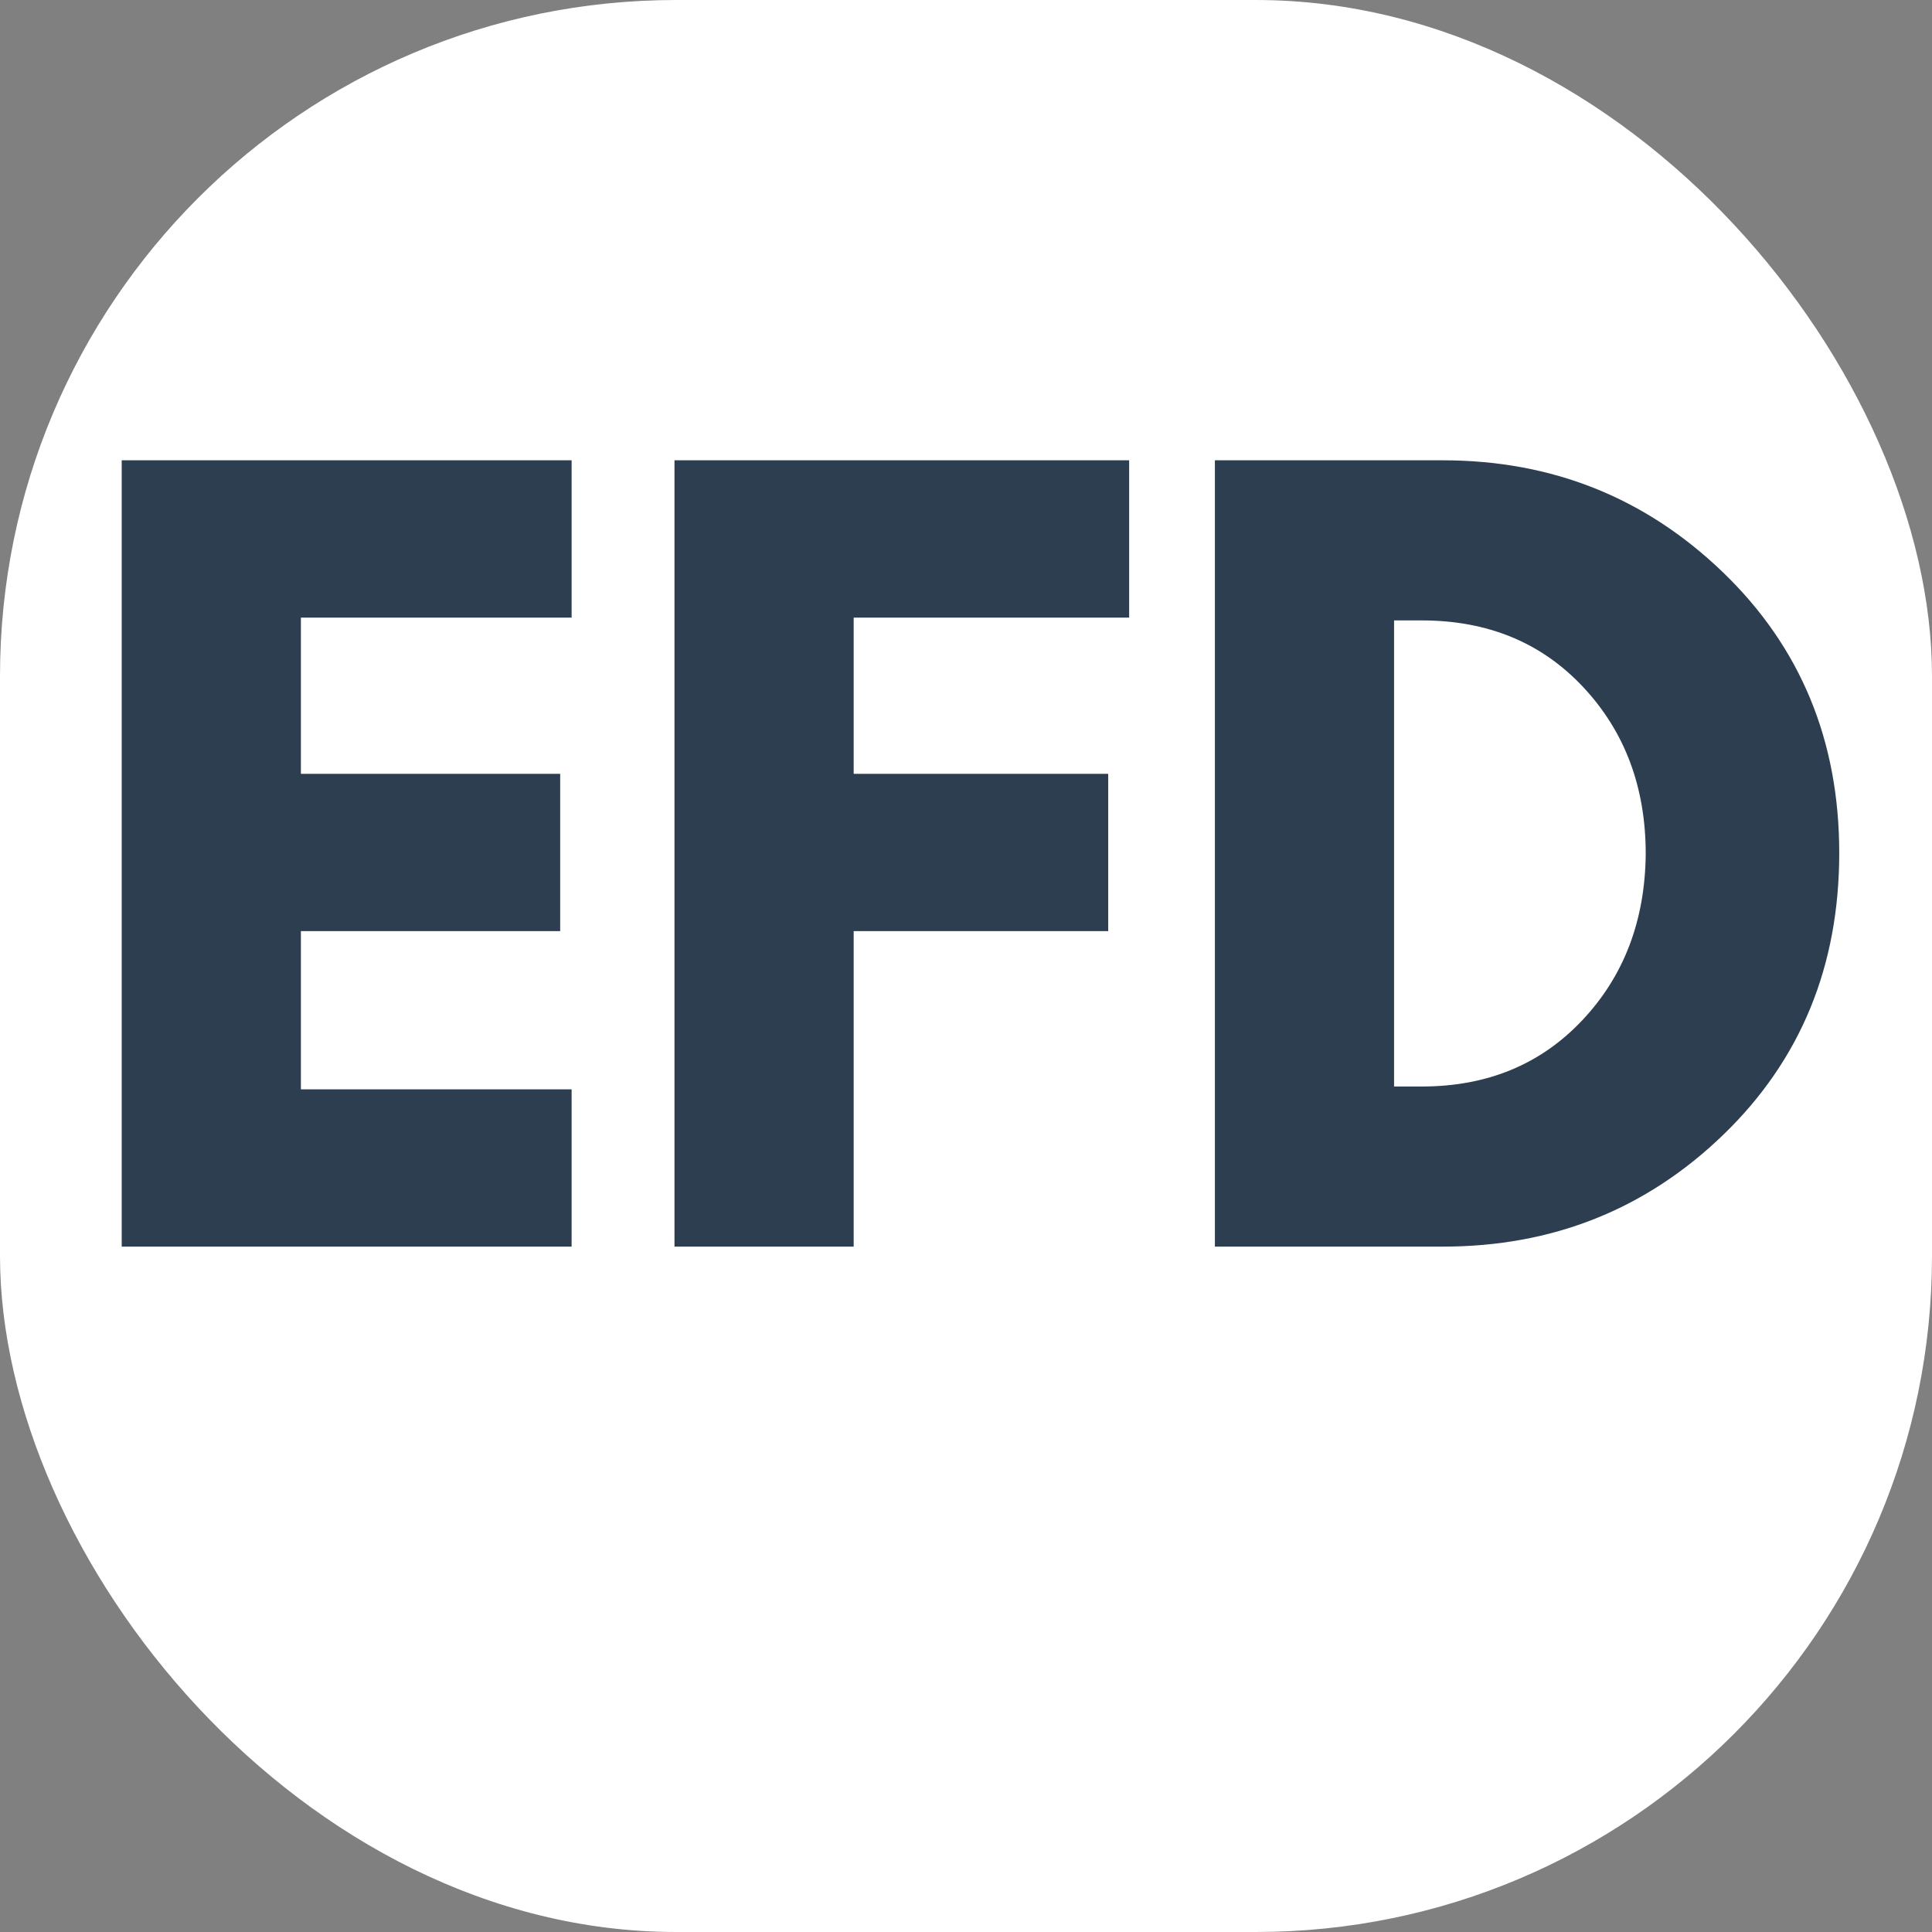 <svg xmlns="http://www.w3.org/2000/svg" version="1.1" xmlns:xlink="http://www.w3.org/1999/xlink" width="1000" height="1000"><rect width="100%" height="100%" fill="#808080" stroke="none"/><g clip-path="url(#SvgjsClipPath1048)"><rect width="1000" height="1000" fill="#ffffff"></rect><g transform="matrix(2,0,0,2,0,0)"><svg xmlns="http://www.w3.org/2000/svg" version="1.1" xmlns:xlink="http://www.w3.org/1999/xlink" width="500" height="500"><svg xmlns="http://www.w3.org/2000/svg" xmlns:xlink="http://www.w3.org/1999/xlink" width="500" zoomAndPan="magnify" viewBox="0 0 375 375" height="500" preserveAspectRatio="xMidYMid meet" version="1.2"><defs><clipPath id="SvgjsClipPath1048"><rect width="1000" height="1000" x="0" y="0" rx="350" ry="350"></rect></clipPath></defs><g id="a2751e45d8"><g style="fill:#2c3e50;fill-opacity:1;"><g transform="translate(12.528, 241.969)"><path style="stroke:none" d="M 98.422 -152.625 L 98.422 -122.094 L 45.875 -122.094 L 45.875 -91.766 L 96.203 -91.766 L 96.203 -61.234 L 45.875 -61.234 L 45.875 -30.531 L 98.422 -30.531 L 98.422 0 L 11.094 0 L 11.094 -152.625 Z M 98.422 -152.625 "></path></g></g><g style="fill:#2c3e50;fill-opacity:1;"><g transform="translate(119.823, 241.969)"><path style="stroke:none" d="M 99.344 -152.625 L 99.344 -122.094 L 45.875 -122.094 L 45.875 -91.766 L 95.281 -91.766 L 95.281 -61.234 L 45.875 -61.234 L 45.875 0 L 11.094 0 L 11.094 -152.625 Z M 99.344 -152.625 "></path></g></g><g style="fill:#2c3e50;fill-opacity:1;"><g transform="translate(224.714, 241.969)"><path style="stroke:none" d="M 11.094 -152.625 L 55.312 -152.625 C 76.531 -152.625 94.66 -145.379 109.703 -130.891 C 124.754 -116.398 132.281 -98.238 132.281 -76.406 C 132.281 -54.445 124.785 -36.223 109.797 -21.734 C 94.805 -7.242 76.645 0 55.312 0 L 11.094 0 Z M 45.875 -31.078 L 51.25 -31.078 C 63.945 -31.078 74.332 -35.363 82.406 -43.938 C 90.488 -52.508 94.594 -63.27 94.719 -76.219 C 94.719 -89.164 90.676 -99.957 82.594 -108.594 C 74.52 -117.227 64.07 -121.547 51.25 -121.547 L 45.875 -121.547 Z M 45.875 -31.078 "></path></g></g></g></svg></svg></g></g></svg>